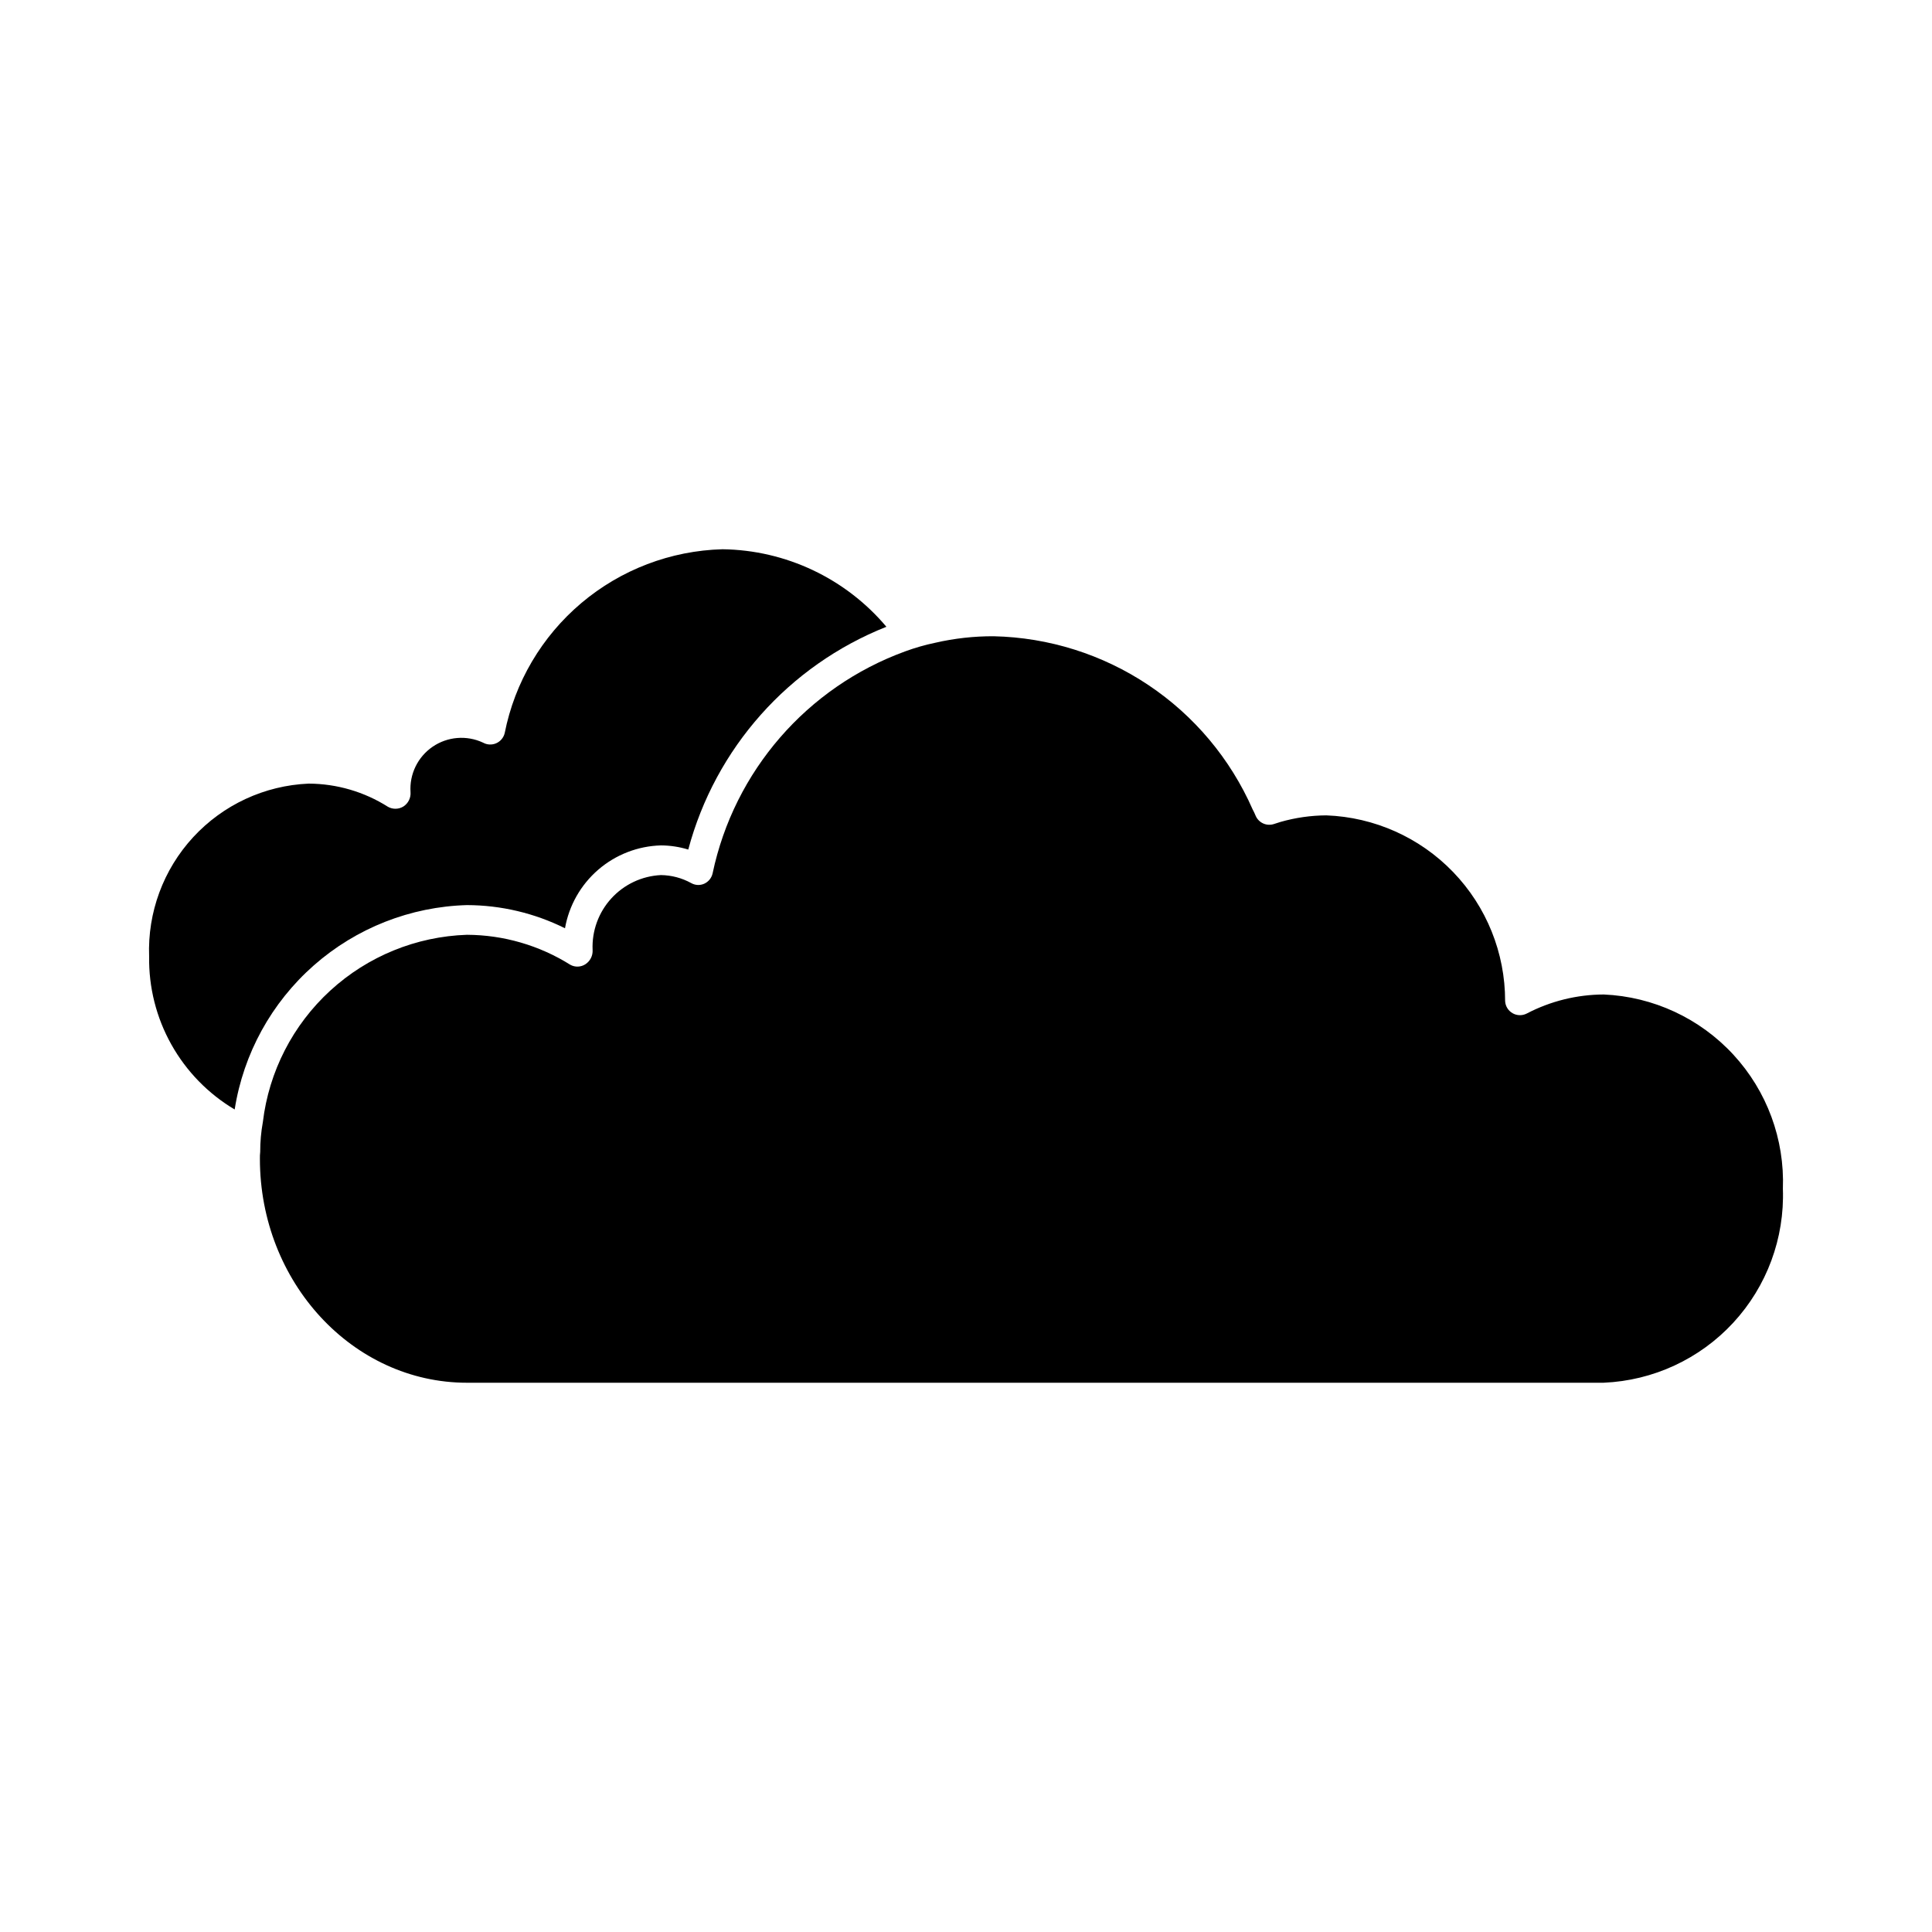 <?xml version="1.0" encoding="UTF-8"?>
<!-- Uploaded to: SVG Repo, www.svgrepo.com, Generator: SVG Repo Mixer Tools -->
<svg fill="#000000" width="800px" height="800px" version="1.1" viewBox="144 144 512 512" xmlns="http://www.w3.org/2000/svg">
 <g>
  <path d="m206.19 438.02c2.324-14.793 9.754-28.309 20.996-38.203 11.242-9.891 25.594-15.535 40.566-15.957 9.016 0.023 17.906 2.125 25.977 6.141 1.059-6.027 4.168-11.508 8.801-15.512 4.633-4 10.504-6.281 16.625-6.449 2.457 0.012 4.894 0.383 7.242 1.102 7.176-26.879 26.648-48.777 52.508-59.039-10.816-12.836-26.676-20.332-43.453-20.547-13.719 0.375-26.902 5.398-37.387 14.254-10.488 8.855-17.652 21.012-20.316 34.473-0.289 1.199-1.117 2.191-2.246 2.688s-2.426 0.434-3.5-0.168c-4.332-2.023-9.41-1.609-13.355 1.09-3.945 2.703-6.172 7.285-5.852 12.055 0.109 1.512-0.617 2.961-1.891 3.781-1.246 0.77-2.816 0.801-4.094 0.078-6.289-3.984-13.574-6.113-21.02-6.141-11.668 0.5-22.664 5.602-30.586 14.188-7.922 8.586-12.121 19.957-11.684 31.629-0.125 8.152 1.902 16.199 5.887 23.316 3.981 7.117 9.77 13.059 16.781 17.223z"/>
  <path d="m569.01 407.55c-7.102 0.023-14.094 1.754-20.391 5.039-1.191 0.617-2.613 0.59-3.777-0.082-1.164-0.668-1.906-1.883-1.969-3.223 0.012-12.742-4.922-24.992-13.762-34.168-8.84-9.176-20.895-14.566-33.629-15.035-4.098 0.023-8.176 0.609-12.121 1.734-0.551 0.156-1.18 0.395-1.73 0.551-1.953 0.656-4.082-0.305-4.883-2.203-0.23-0.566-0.492-1.121-0.785-1.656-5.883-13.395-15.465-24.832-27.629-32.961-12.16-8.129-26.391-12.617-41.016-12.934-5.219-0.02-10.422 0.562-15.508 1.734-2.703 0.566-5.359 1.328-7.953 2.281-26.008 9.488-45.289 31.715-51.008 58.805-0.262 1.215-1.078 2.234-2.207 2.754-1.113 0.504-2.398 0.445-3.461-0.156-2.461-1.359-5.219-2.09-8.031-2.125-5.027 0.242-9.754 2.465-13.145 6.184-3.394 3.715-5.176 8.625-4.961 13.652 0.094 1.508-0.629 2.949-1.891 3.781-1.203 0.793-2.75 0.852-4.012 0.156-8.211-5.152-17.703-7.91-27.395-7.949-13.453 0.445-26.301 5.691-36.219 14.789-9.918 9.094-16.258 21.441-17.863 34.805-0.477 2.621-0.715 5.281-0.707 7.949-0.07 0.602-0.094 1.207-0.082 1.812 0 32.746 24.641 59.355 54.867 59.355l301.27-0.004c13.094-0.562 25.438-6.285 34.328-15.914 8.895-9.633 13.617-22.391 13.141-35.488 0.492-13.113-4.223-25.887-13.117-35.531-8.895-9.645-21.246-15.383-34.352-15.953z"/>
 </g>
</svg>